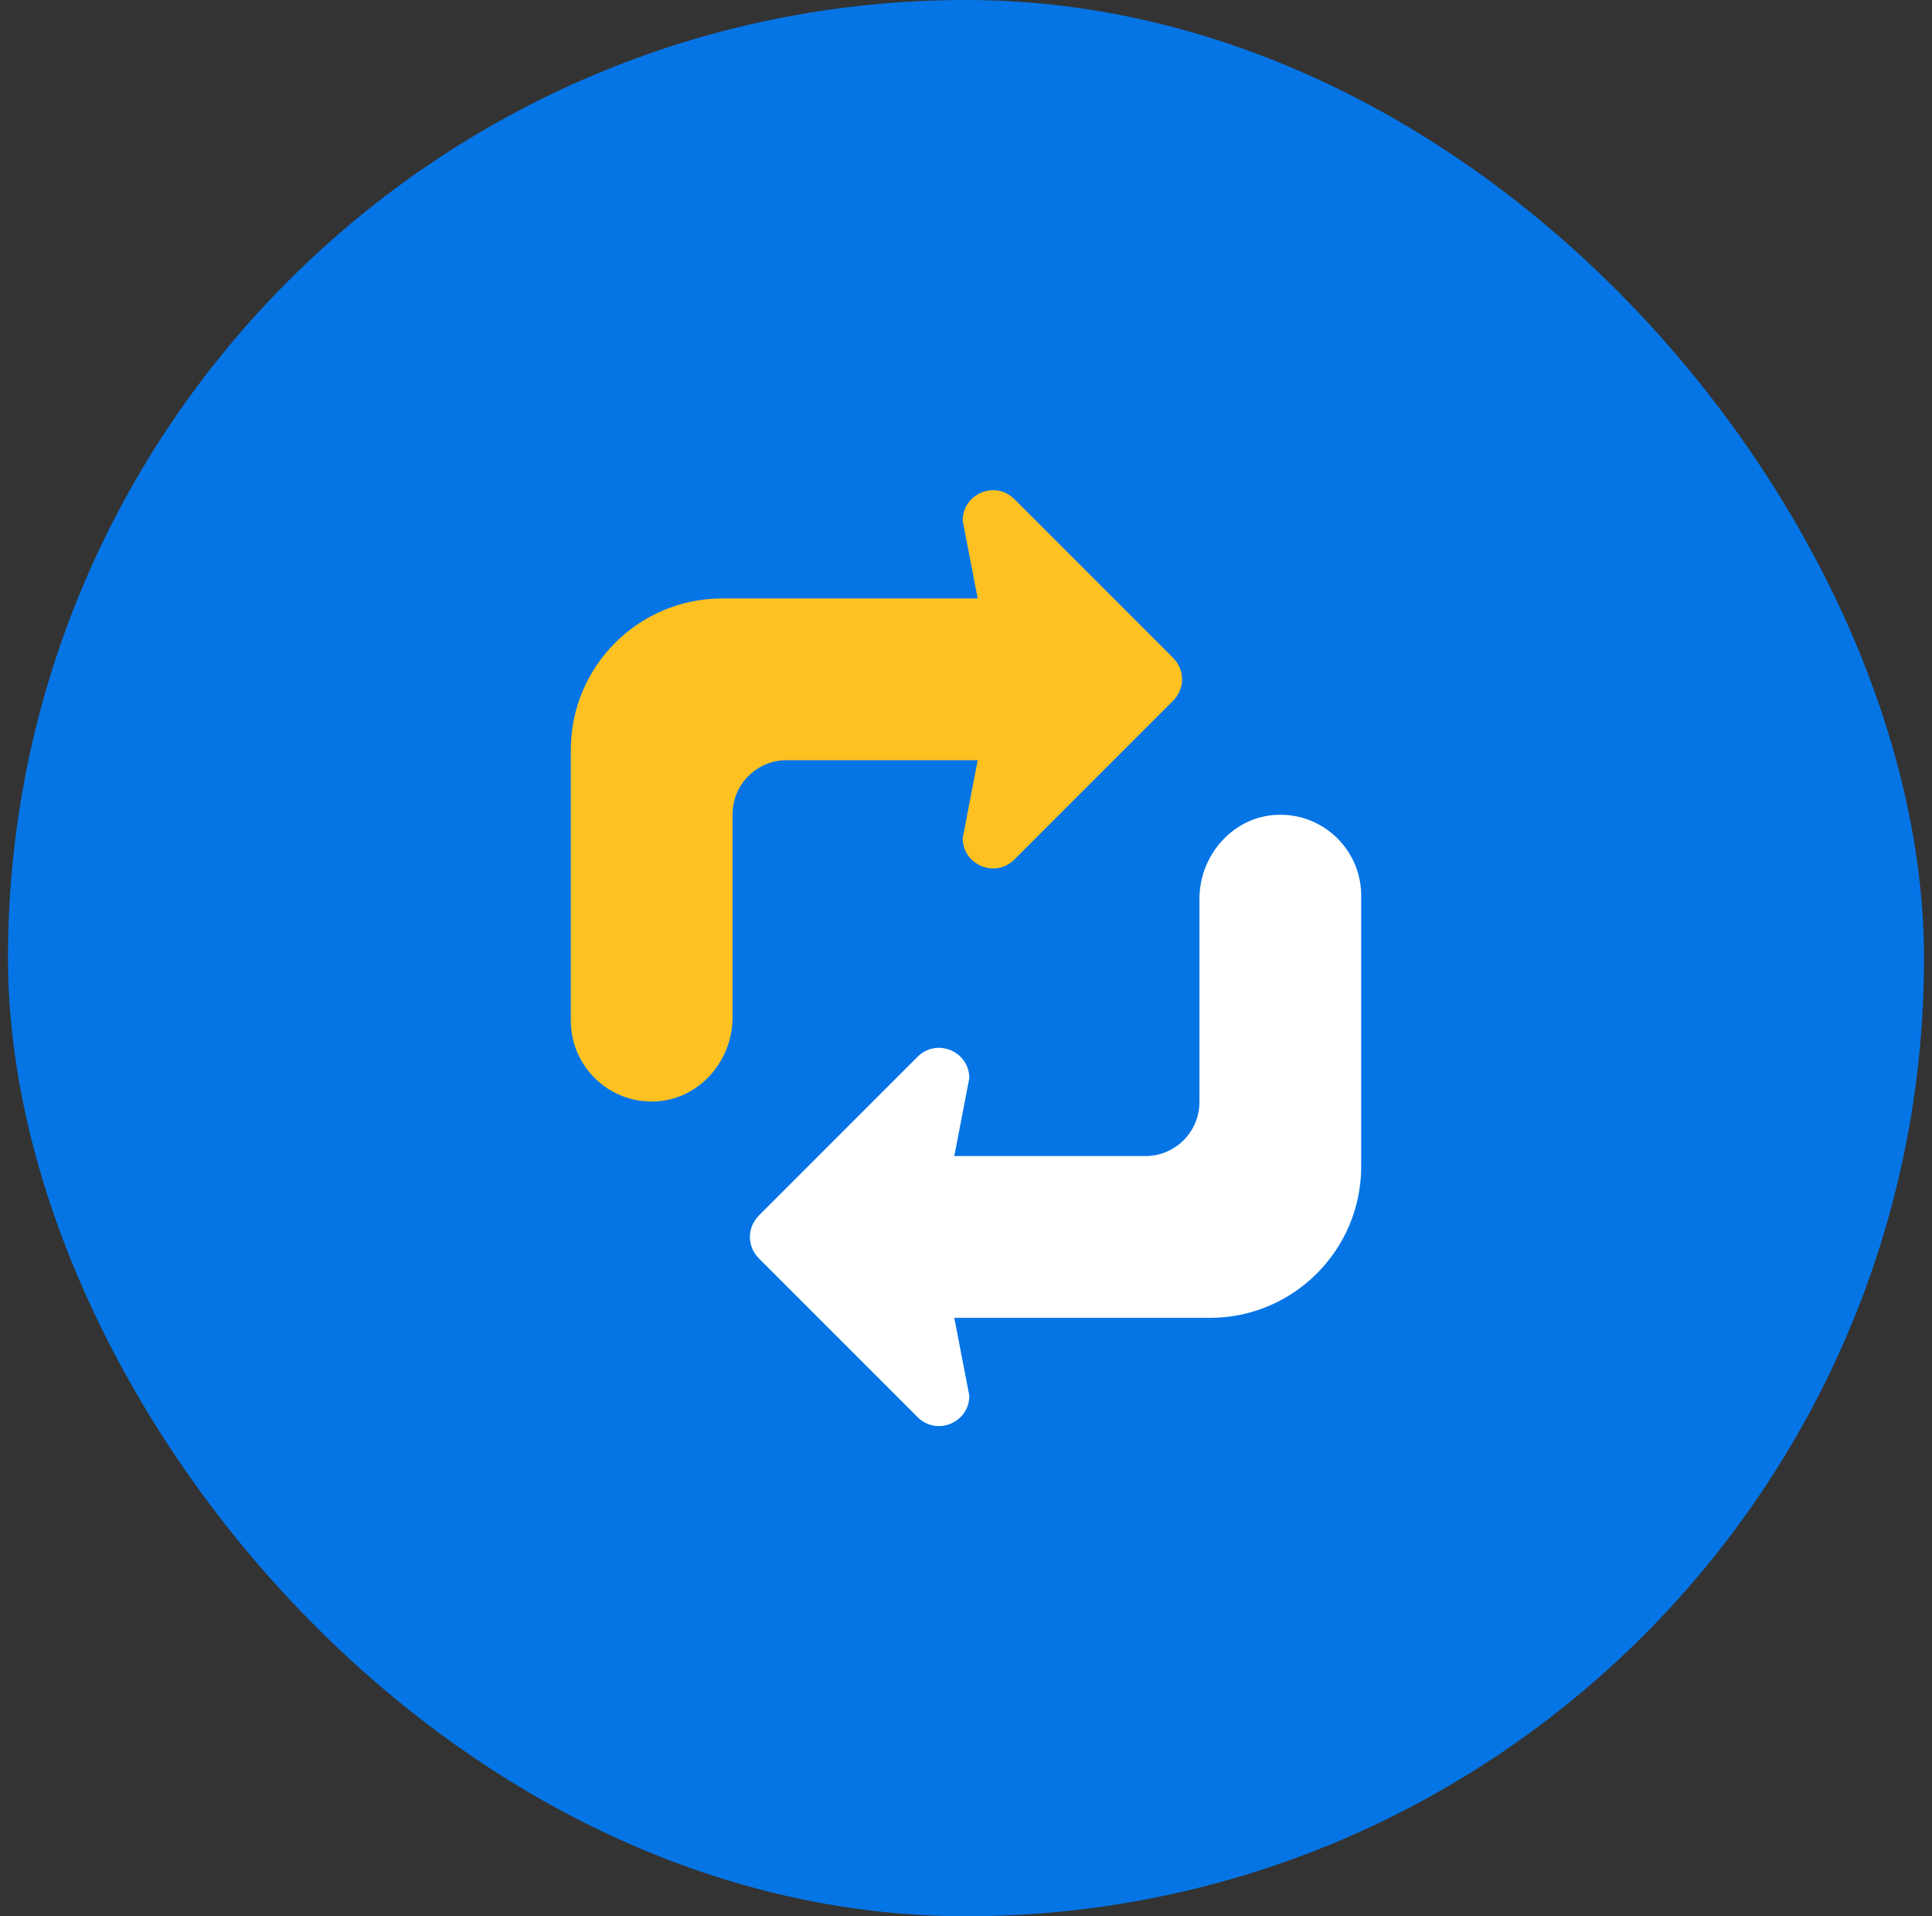 <svg width="121" height="120" viewBox="0 0 121 120" fill="none" xmlns="http://www.w3.org/2000/svg">
<rect x="0" y="0" width="121" height="120" fill="#333333" stroke="none"/>
<rect x="1" y="0.5" width="119" height="119" rx="59.5" fill="#0575E6"/>
<rect x="1" y="0.5" width="119" height="119" rx="59.5" stroke="#0575E6"/>
<path d="M45.88 63.704V50.989C45.88 49.12 47.395 47.605 49.264 47.605H61.232L60.293 52.481C60.293 54.168 62.328 55.019 63.526 53.828L66.923 50.431L73.471 43.883C73.841 43.506 74.034 43.024 74.034 42.536C74.034 42.054 73.841 41.574 73.471 41.197L66.923 34.648L63.526 31.253C62.328 30.062 60.293 30.912 60.293 32.6L61.232 37.476H45.231C39.996 37.476 35.75 41.72 35.75 46.957V47.605V63.915C35.75 66.764 38.102 69.063 40.97 68.978C43.742 68.895 45.88 66.477 45.88 63.704Z" fill="#FDC122"/>
<path d="M75.12 56.297V69.011C75.12 70.88 73.605 72.395 71.736 72.395H59.767L60.707 67.52C60.707 65.832 58.671 64.982 57.473 66.173L54.077 69.569L47.528 76.118C47.158 76.495 46.966 76.976 46.966 77.465C46.966 77.946 47.158 78.427 47.528 78.803L54.077 85.352L57.473 88.748C58.671 89.94 60.707 89.089 60.707 87.402L59.767 82.526H75.769C81.005 82.526 85.251 78.281 85.251 73.044V72.397V56.086C85.251 53.238 82.898 50.938 80.031 51.024C77.258 51.106 75.12 53.523 75.12 56.297Z" fill="white"/>
</svg>
